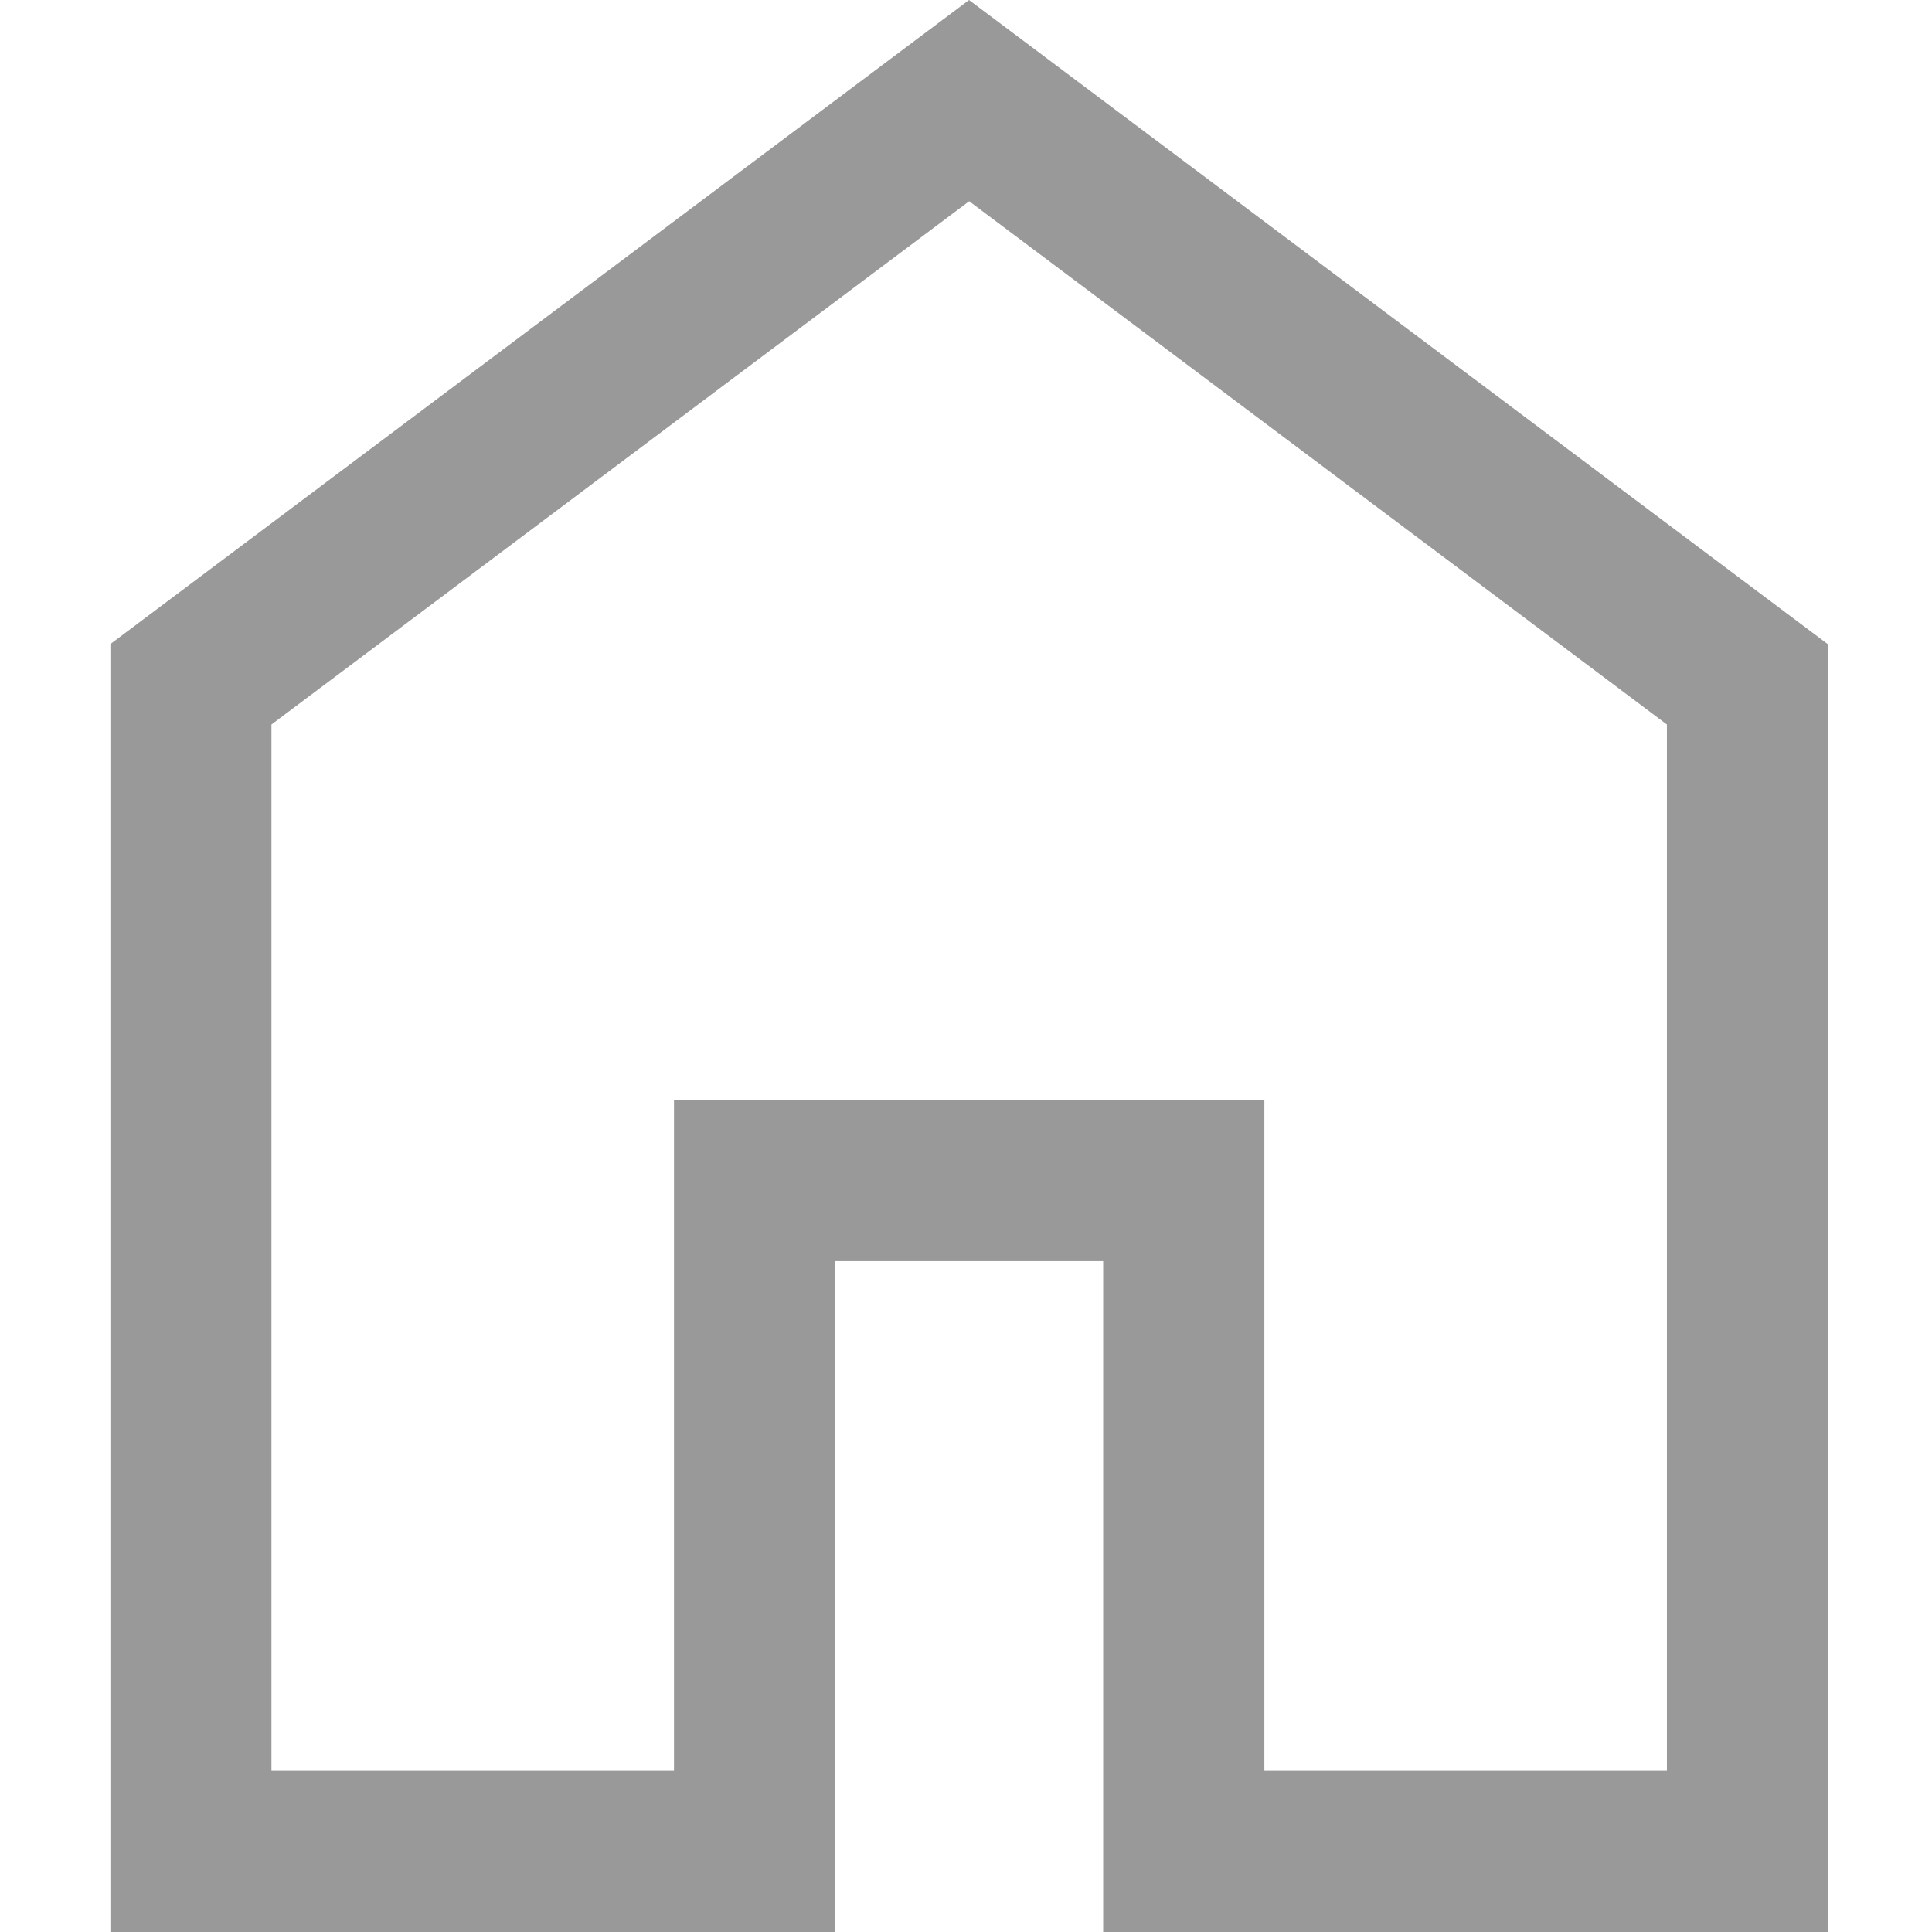 <svg height="14" viewBox="0 0 14 14" width="14" xmlns="http://www.w3.org/2000/svg"><g transform="translate(-17.444)"><g fill="#fff" opacity="0" stroke="#707070"><path d="m17.444 0h14v14h-14z" stroke="none"/><path d="m17.944.5h13v13h-13z" fill="none"/></g><path d="m161.167-827.167h2.917v-4.861h4.278v4.861h2.917v-7.583l-5.056-3.792-5.056 3.792zm-1.167 1.167v-9.333l6.222-4.667 6.222 4.667v9.333h-5.25v-4.861h-1.944v4.861z" fill="#999" transform="translate(-141.756 840)"/></g></svg>